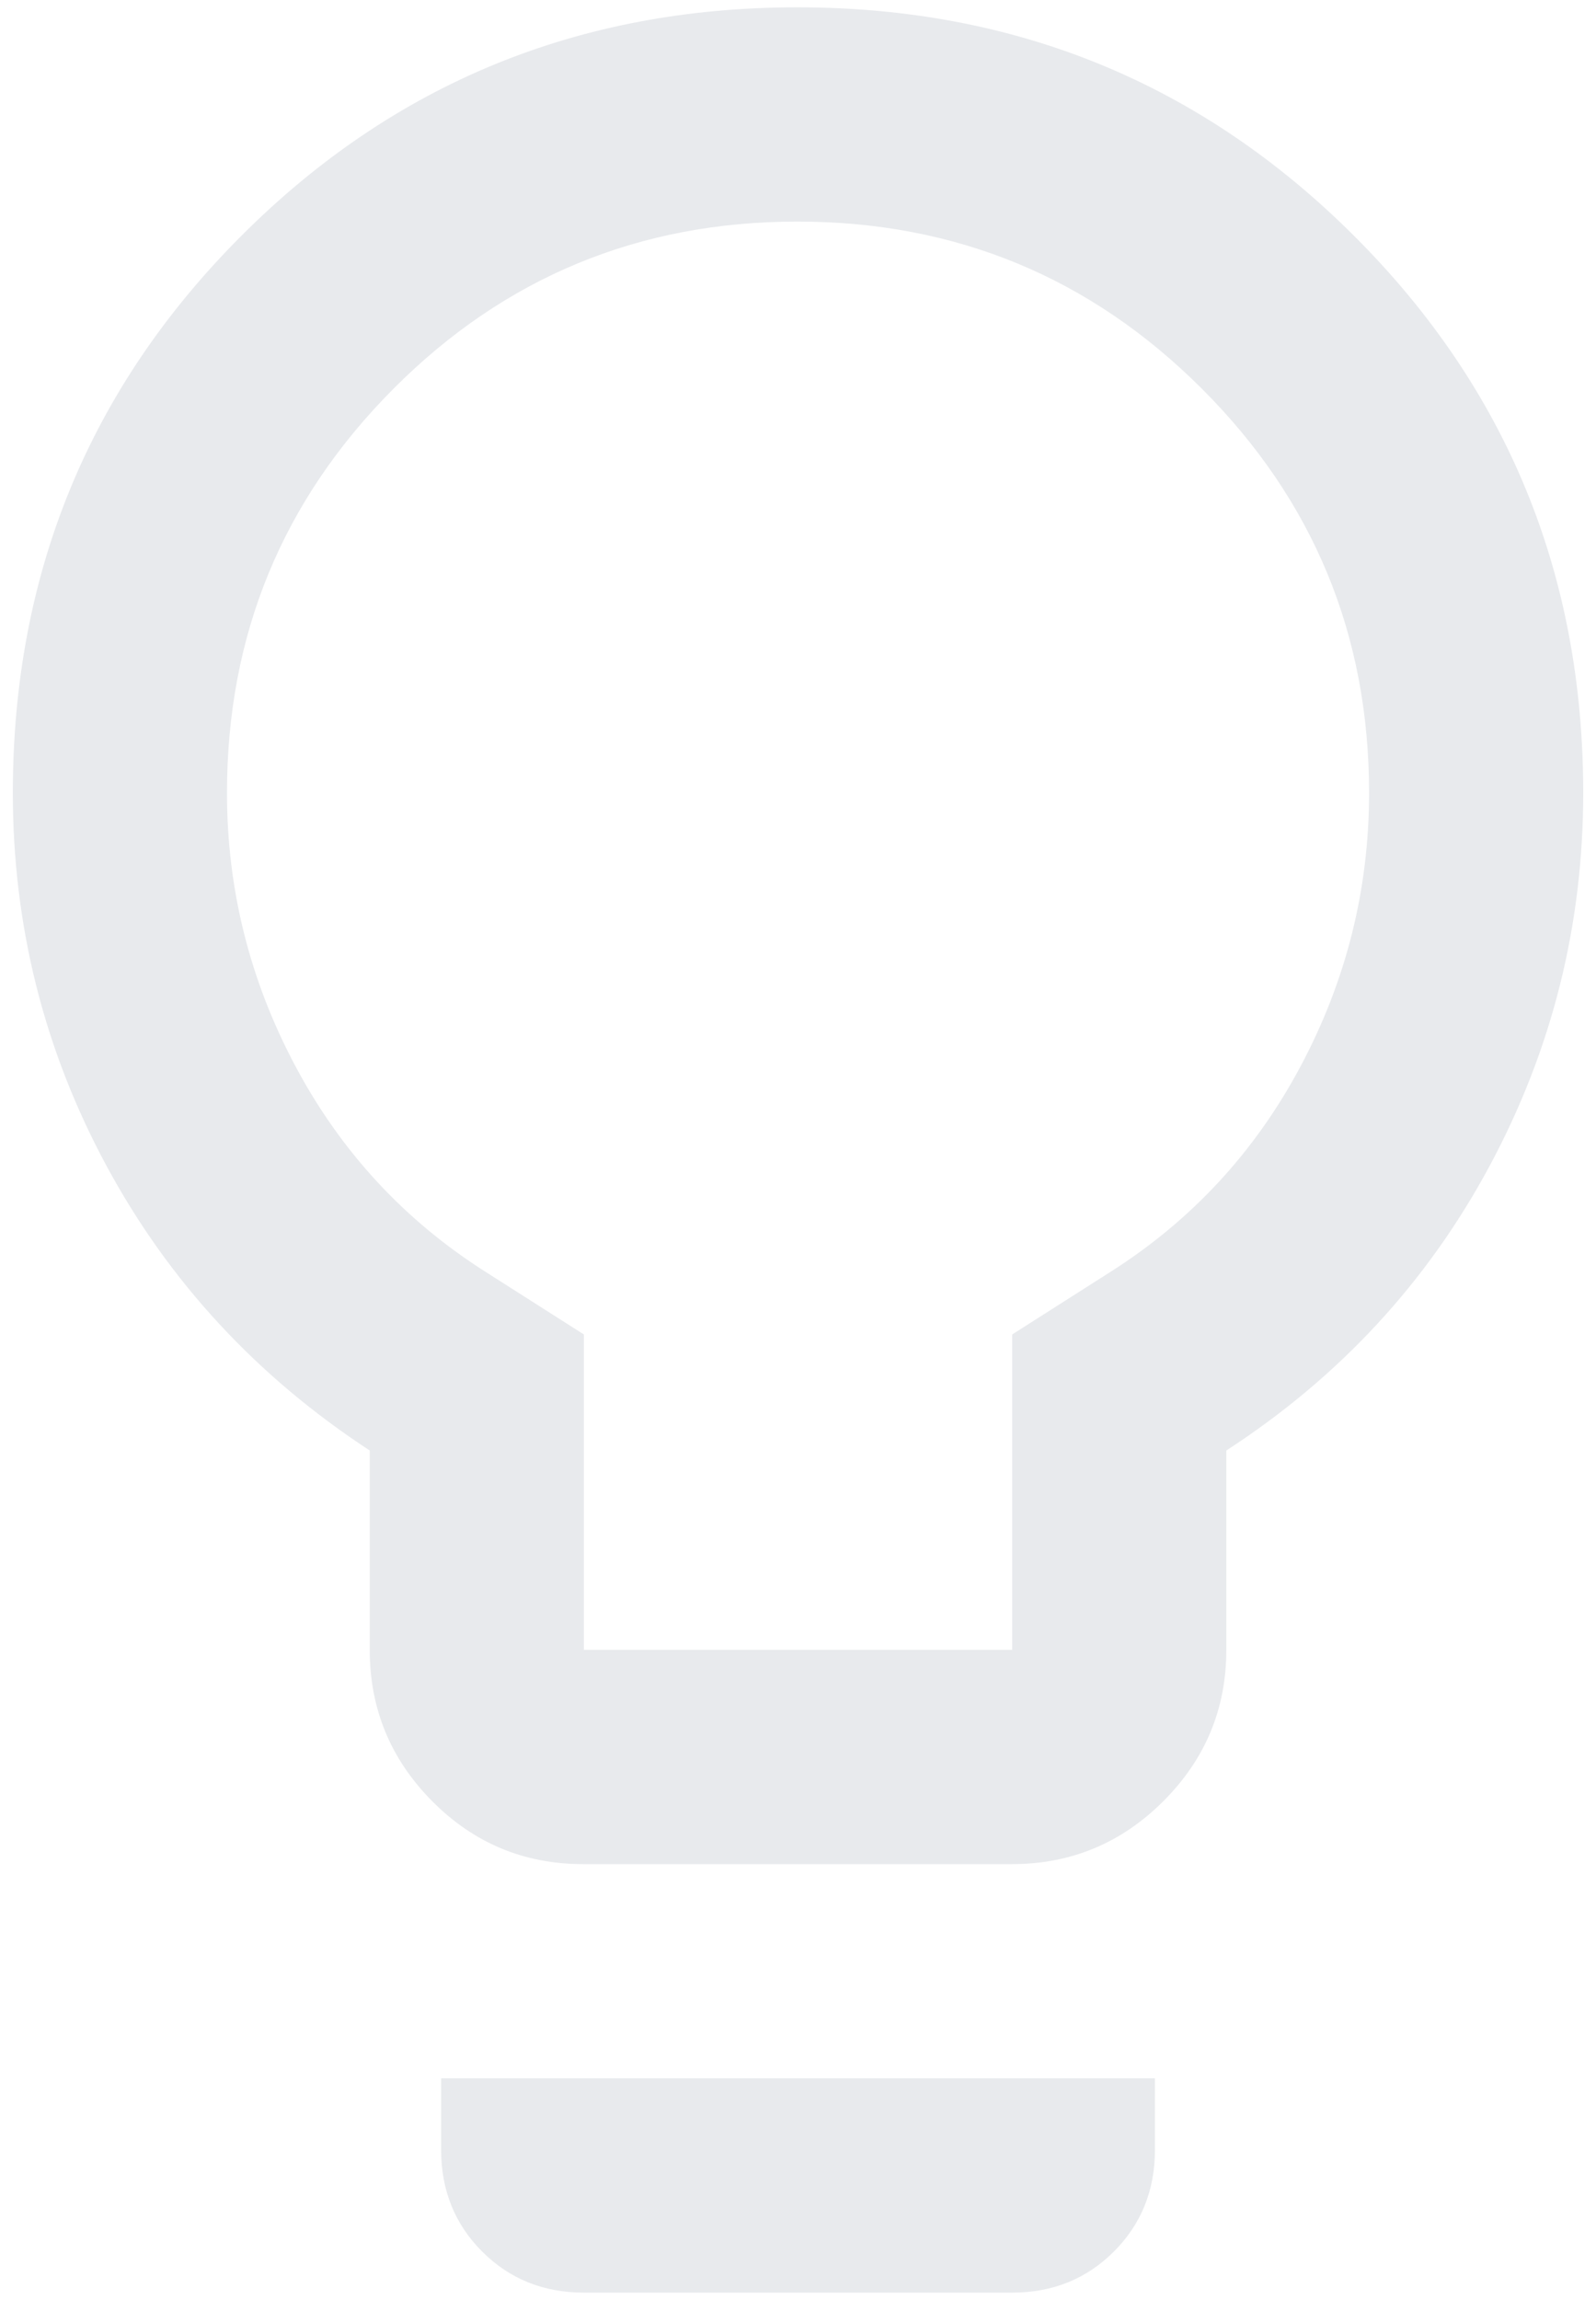 <svg width="109" height="157" viewBox="0 0 109 157" fill="none" xmlns="http://www.w3.org/2000/svg">
<path d="M39.824 127.25C35.797 127.25 32.361 125.818 29.518 122.954C26.674 120.09 25.252 116.647 25.252 112.625V99.016C17.533 93.965 11.541 87.488 7.275 79.587C3.01 71.685 0.877 63.198 0.877 54.125C0.877 39.187 6.076 26.515 16.473 16.108C26.87 5.703 39.532 0.5 54.457 0.5C69.383 0.5 82.059 5.703 92.486 16.108C102.913 26.515 108.127 39.187 108.127 54.125C108.127 63.173 105.994 71.665 101.729 79.599C97.463 87.533 91.471 94.005 83.752 99.016V112.625C83.752 116.647 82.318 120.09 79.45 122.954C76.583 125.818 73.136 127.25 69.109 127.25H39.824ZM39.877 112.625H69.127V91.094L75.83 86.828C81.382 83.307 85.716 78.623 88.83 72.776C91.945 66.929 93.502 60.712 93.502 54.125C93.502 43.335 89.695 34.138 82.08 26.532C74.467 18.927 65.259 15.125 54.455 15.125C43.653 15.125 34.46 18.927 26.877 26.532C19.294 34.138 15.502 43.335 15.502 54.125C15.502 60.712 17.059 66.929 20.174 72.776C23.288 78.623 27.622 83.307 33.174 86.828L39.877 91.094V112.625ZM39.877 156.5C37.114 156.5 34.799 155.566 32.93 153.697C31.061 151.828 30.127 149.512 30.127 146.75V141.875H78.877V146.75C78.877 149.512 77.943 151.828 76.074 153.697C74.205 155.566 71.889 156.5 69.127 156.5H39.877Z" fill="#E8EAED"/>
</svg>
